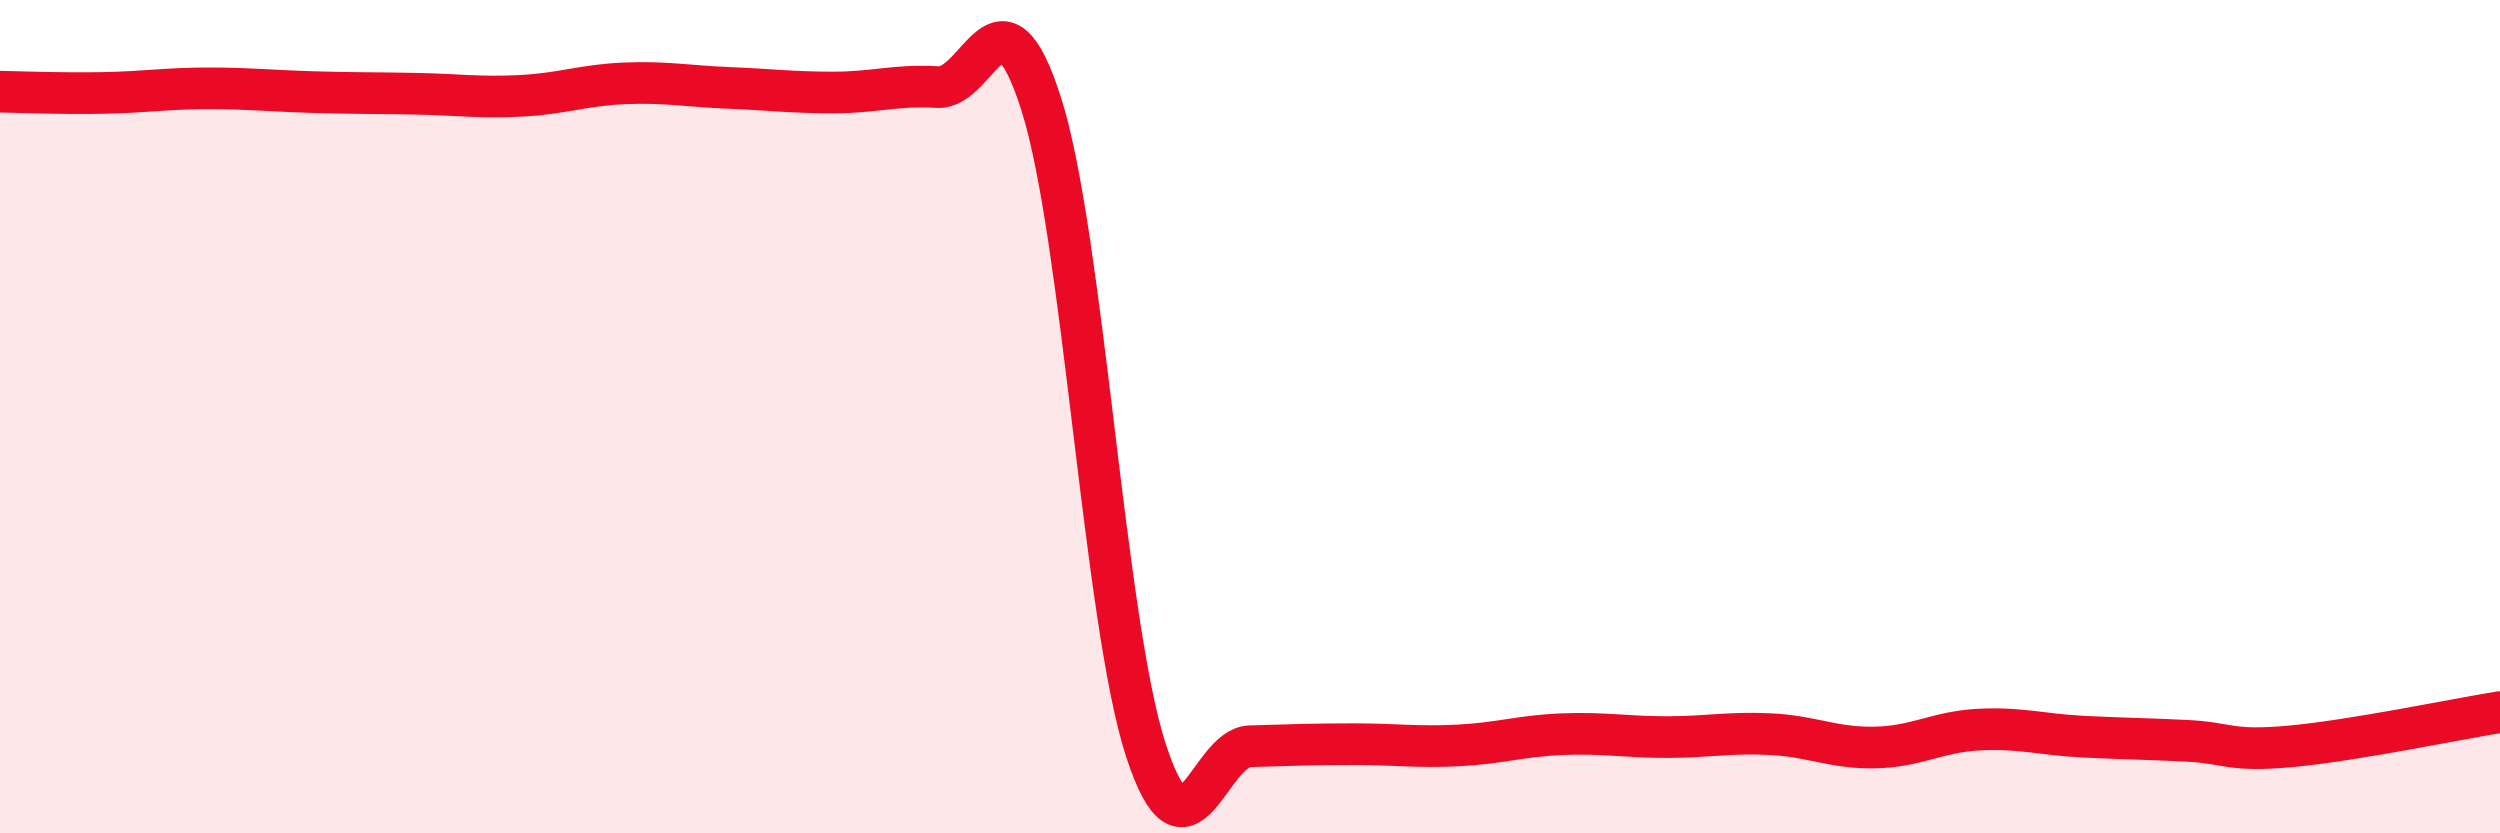 
    <svg width="60" height="20" viewBox="0 0 60 20" xmlns="http://www.w3.org/2000/svg">
      <path
        d="M 0,2.2 C 0.5,2.21 1.5,2.25 2.5,2.23 C 3.5,2.21 4,2.12 5,2.12 C 6,2.12 6.5,2.18 7.5,2.21 C 8.5,2.24 9,2.23 10,2.25 C 11,2.27 11.5,2.35 12.5,2.3 C 13.5,2.25 14,2.04 15,2 C 16,1.96 16.5,2.07 17.5,2.11 C 18.5,2.15 19,2.22 20,2.22 C 21,2.22 21.5,2.03 22.5,2.09 C 23.5,2.15 24,-0.65 25,2.53 C 26,5.71 26.5,14.92 27.5,18 C 28.5,21.08 29,17.94 30,17.91 C 31,17.88 31.5,17.86 32.5,17.86 C 33.5,17.86 34,17.94 35,17.89 C 36,17.84 36.5,17.66 37.5,17.62 C 38.5,17.58 39,17.69 40,17.69 C 41,17.69 41.5,17.57 42.5,17.62 C 43.5,17.67 44,17.96 45,17.94 C 46,17.92 46.5,17.56 47.5,17.51 C 48.5,17.46 49,17.63 50,17.68 C 51,17.73 51.5,17.73 52.5,17.78 C 53.5,17.83 53.5,18.05 55,17.91 C 56.5,17.77 59,17.25 60,17.09L60 20L0 20Z"
        fill="#EB0A25"
        opacity="0.1"
        stroke-linecap="round"
        stroke-linejoin="round"
      />
      <path
        d="M 0,2.2 C 0.5,2.21 1.5,2.25 2.5,2.23 C 3.5,2.21 4,2.12 5,2.12 C 6,2.12 6.5,2.18 7.5,2.21 C 8.5,2.24 9,2.23 10,2.25 C 11,2.27 11.5,2.35 12.5,2.3 C 13.5,2.25 14,2.04 15,2 C 16,1.96 16.5,2.07 17.5,2.11 C 18.5,2.15 19,2.22 20,2.22 C 21,2.22 21.5,2.03 22.5,2.09 C 23.5,2.15 24,-0.65 25,2.53 C 26,5.71 26.5,14.92 27.5,18 C 28.5,21.08 29,17.94 30,17.91 C 31,17.88 31.5,17.86 32.5,17.86 C 33.5,17.86 34,17.94 35,17.89 C 36,17.84 36.5,17.66 37.5,17.62 C 38.5,17.58 39,17.69 40,17.69 C 41,17.69 41.5,17.57 42.5,17.62 C 43.5,17.67 44,17.96 45,17.94 C 46,17.92 46.5,17.56 47.5,17.51 C 48.5,17.46 49,17.63 50,17.68 C 51,17.73 51.5,17.73 52.5,17.78 C 53.5,17.83 53.5,18.05 55,17.91 C 56.5,17.77 59,17.25 60,17.09"
        stroke="#EB0A25"
        stroke-width="1"
        fill="none"
        stroke-linecap="round"
        stroke-linejoin="round"
      />
    </svg>
  